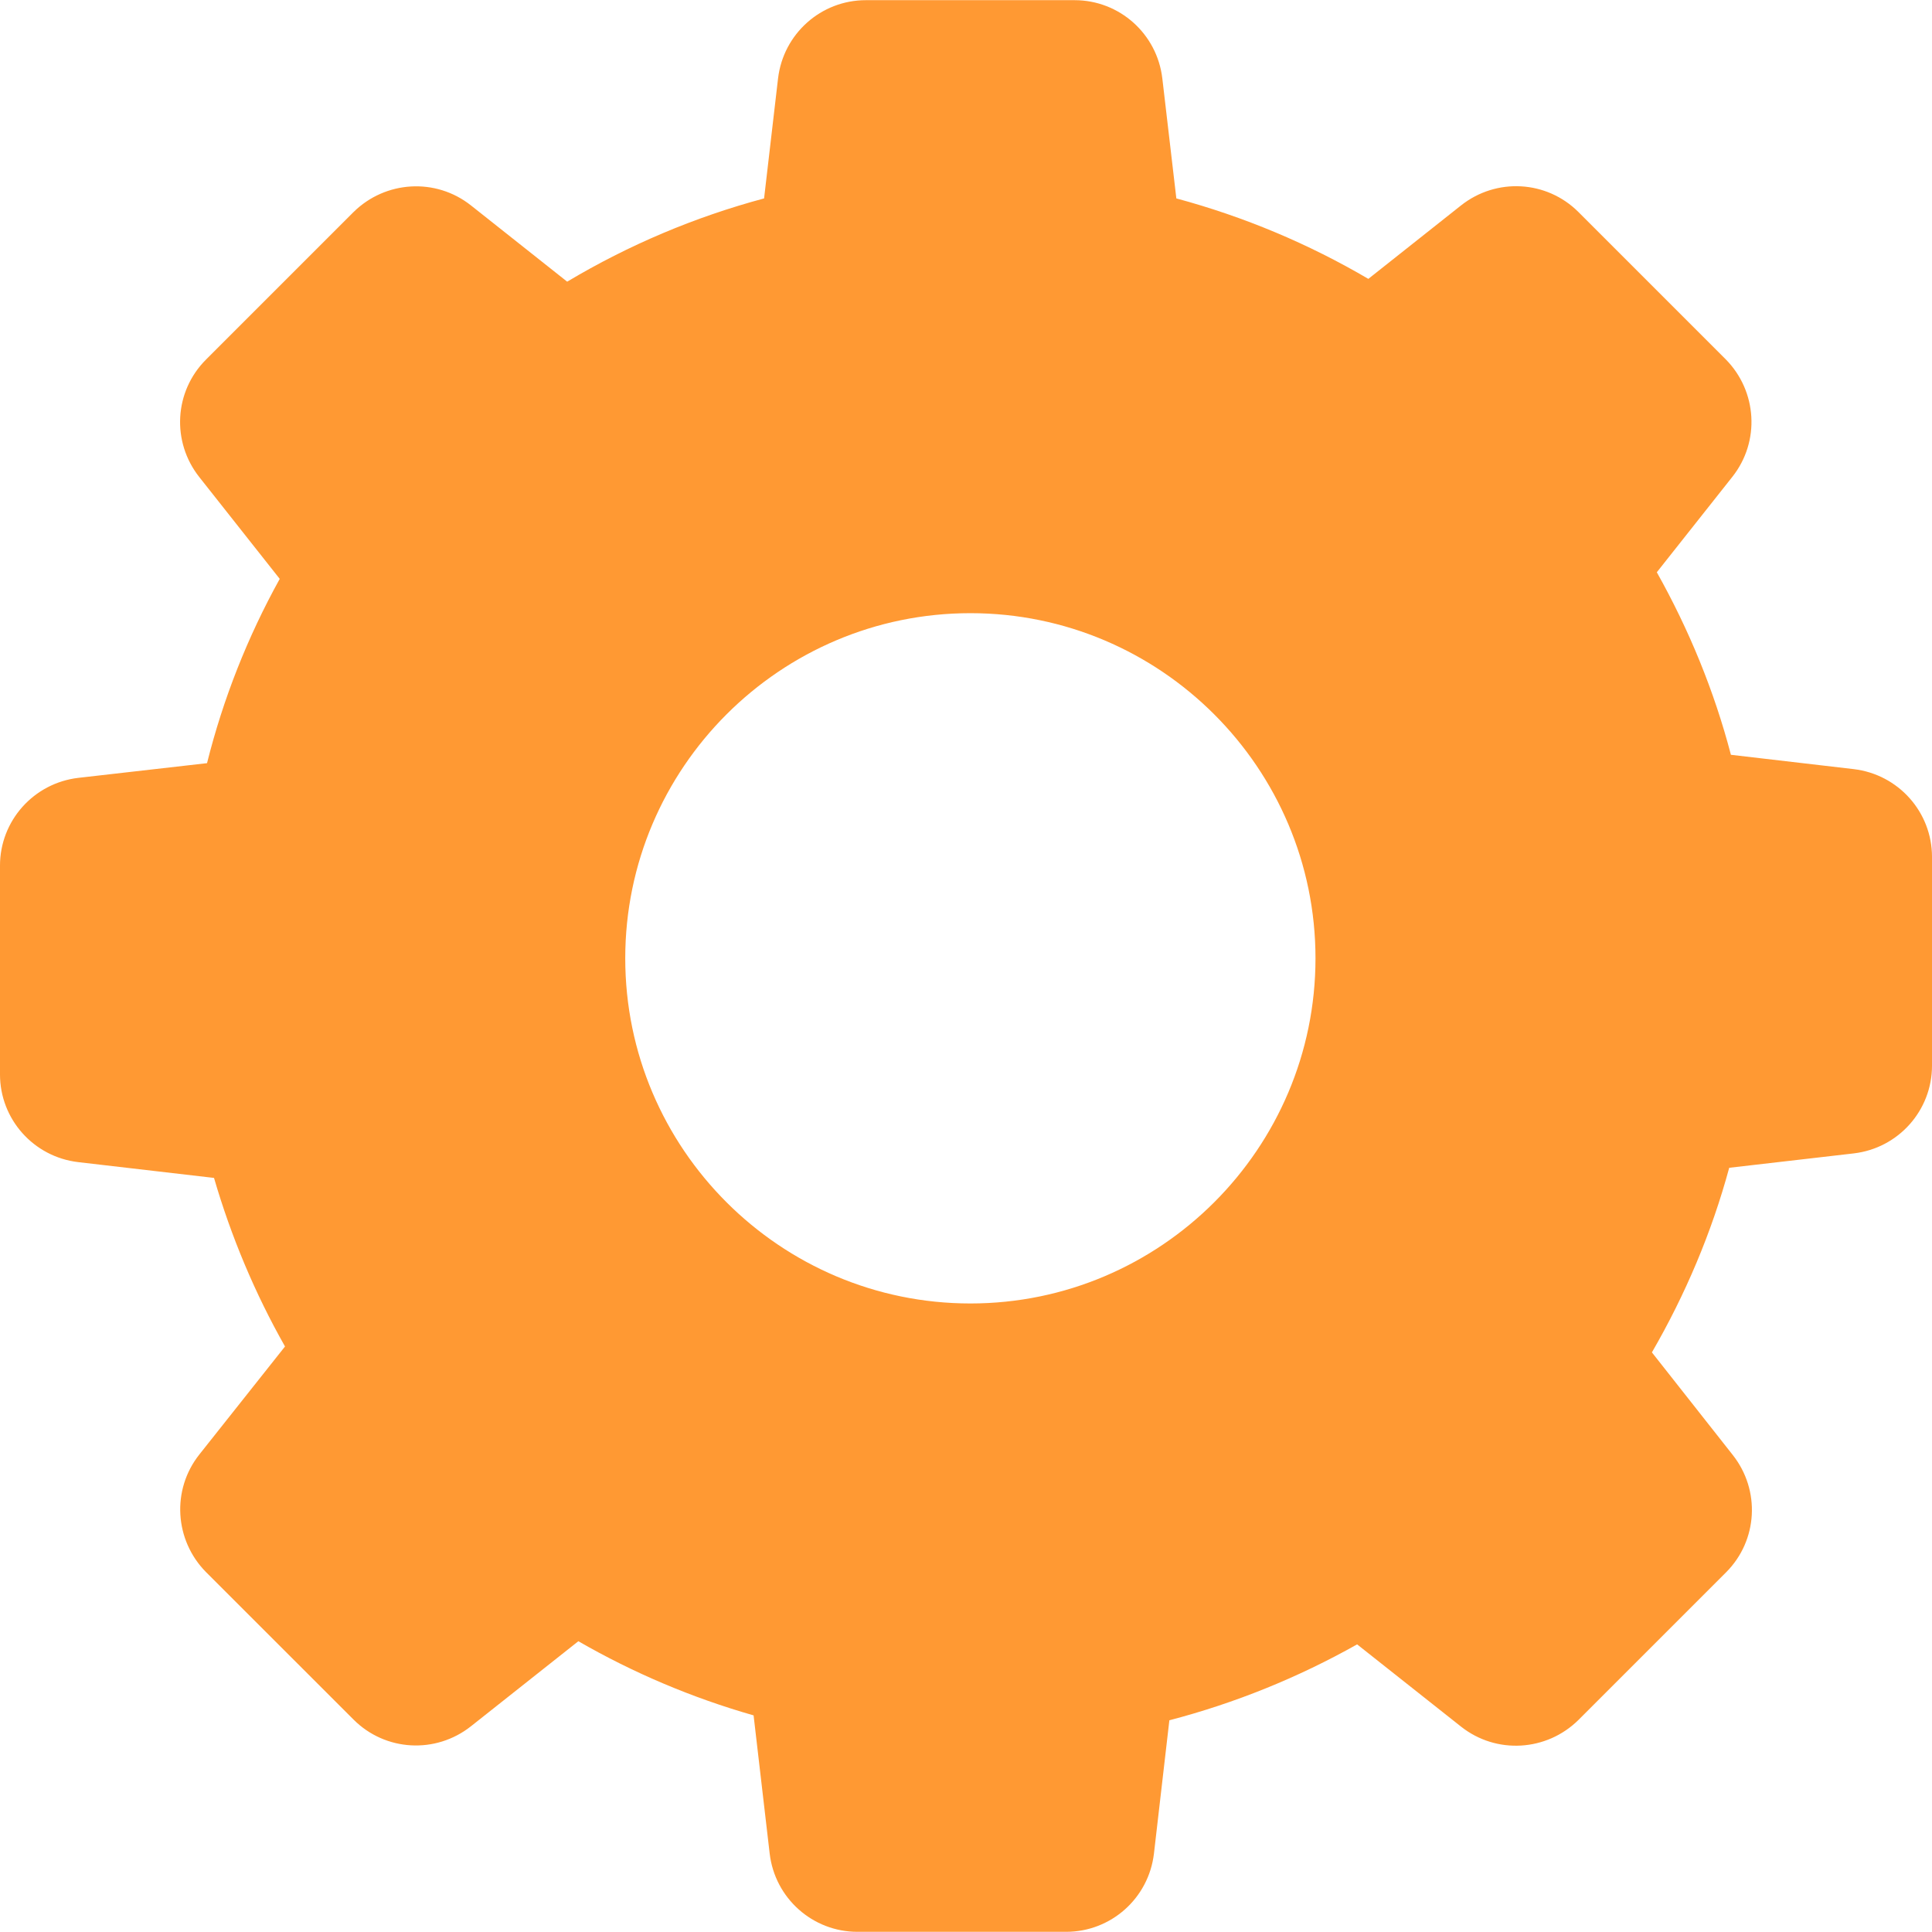 <?xml version="1.0" encoding="UTF-8"?> <!-- Creator: CorelDRAW 2020 (64-Bit) --> <svg xmlns="http://www.w3.org/2000/svg" xmlns:xlink="http://www.w3.org/1999/xlink" xmlns:xodm="http://www.corel.com/coreldraw/odm/2003" xml:space="preserve" width="127px" height="127px" style="shape-rendering:geometricPrecision; text-rendering:geometricPrecision; image-rendering:optimizeQuality; fill-rule:evenodd; clip-rule:evenodd" viewBox="0 0 37.364 37.357"> <defs> <style type="text/css"> <![CDATA[ .fil0 {fill:#FF9933;fill-rule:nonzero} ]]> </style> </defs> <g id="Слой_x0020_1">  <path class="fil0" d="M4.139 22.777c0.331,1.136 0.791,2.232 1.373,3.26l-1.657 2.089c-0.541,0.683 -0.48,1.657 0.128,2.273l2.854 2.853c0.615,0.616 1.589,0.67 2.272,0.129l2.076 -1.644c1.069,0.616 2.205,1.096 3.389,1.434l0.311 2.671c0.101,0.866 0.832,1.515 1.697,1.515l4.037 0c0.866,0 1.597,-0.649 1.698,-1.515l0.298 -2.576c1.271,-0.332 2.488,-0.825 3.631,-1.468l2.009 1.59c0.683,0.541 1.656,0.48 2.272,-0.129l2.854 -2.854c0.615,-0.615 0.669,-1.589 0.128,-2.272l-1.562 -1.982c0.649,-1.122 1.156,-2.319 1.495,-3.57l2.407 -0.278c0.866,-0.101 1.515,-0.831 1.515,-1.697l0 -4.037c0,-0.866 -0.649,-1.596 -1.515,-1.698l-2.374 -0.277c-0.324,-1.238 -0.811,-2.421 -1.433,-3.53l1.461 -1.846c0.541,-0.683 0.48,-1.657 -0.129,-2.273l-2.847 -2.847c-0.615,-0.615 -1.589,-0.669 -2.272,-0.128l-1.792 1.42c-1.164,-0.683 -2.408,-1.204 -3.713,-1.556l-0.271 -2.319c-0.101,-0.866 -0.831,-1.515 -1.697,-1.515l-4.037 0c-0.866,0 -1.596,0.649 -1.698,1.515l-0.27 2.319c-1.339,0.359 -2.618,0.9 -3.808,1.61l-1.86 -1.474c-0.683,-0.541 -1.656,-0.48 -2.272,0.128l-2.854 2.854c-0.615,0.615 -0.669,1.589 -0.128,2.272l1.555 1.968c-0.622,1.123 -1.095,2.32 -1.406,3.564l-2.489 0.284c-0.866,0.102 -1.515,0.832 -1.515,1.698l0 4.037c0,0.866 0.649,1.596 1.515,1.697l2.624 0.305zm14.628 -10.922c3.678,0 6.674,2.996 6.674,6.675 0,3.679 -2.996,6.675 -6.674,6.675 -3.679,0 -6.675,-2.996 -6.675,-6.675 0,-3.679 2.996,-6.675 6.675,-6.675z"></path> </g> </svg> 